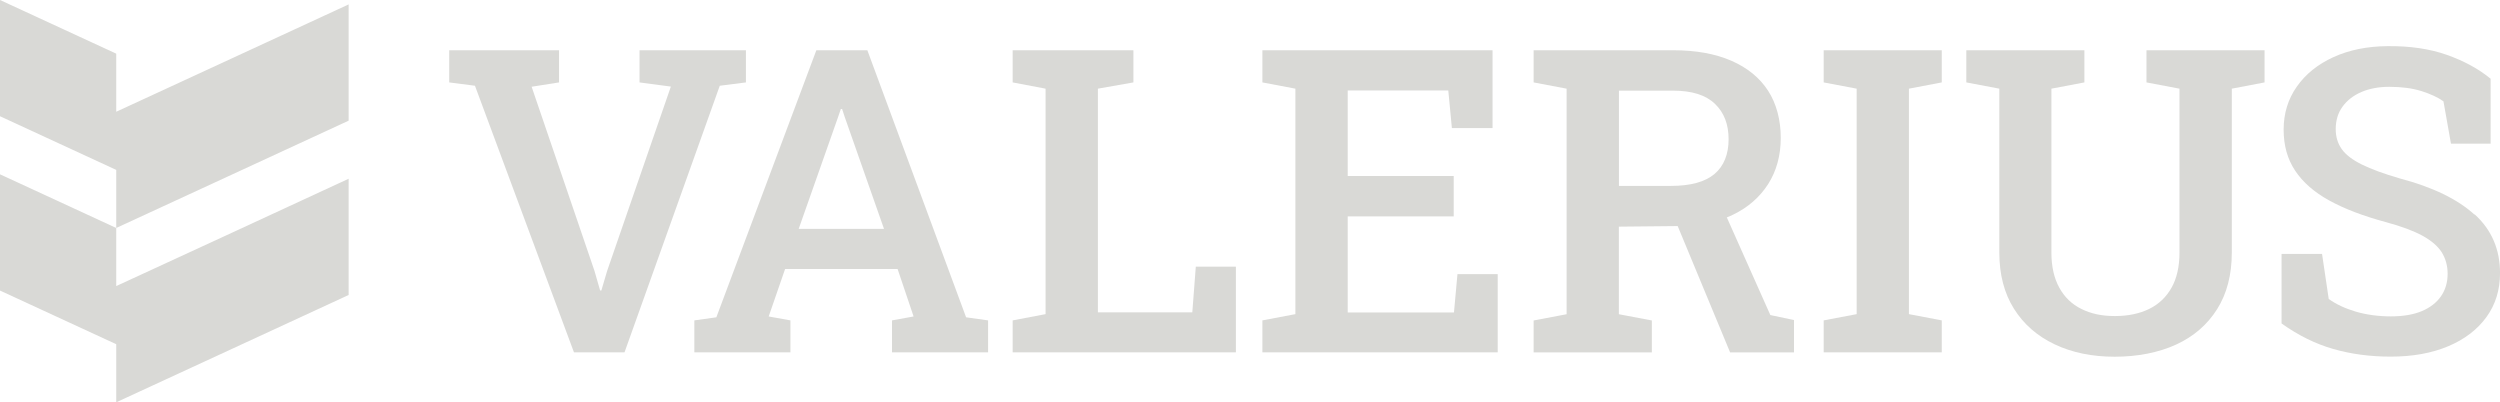<svg width="174" height="28" viewBox="0 0 174 28" fill="none" xmlns="http://www.w3.org/2000/svg">
<path d="M51.917 5.736V3.497H44.511V5.736L46.692 6.026L42.255 18.86L41.855 20.217H41.768L41.374 18.848L37.001 6.037L38.909 5.736V3.497H31.265V5.736L33.057 5.968L39.947 24.52H43.467L50.096 5.968L51.917 5.736Z" fill="#D9D9D6"/>
<path d="M60.356 3.497H56.818L49.858 22.084L48.327 22.299V24.52H55.014V22.299L53.501 22.026L54.643 18.721H62.472L63.586 22.026L62.084 22.299V24.52H68.771V22.299L67.24 22.084L60.367 3.497H60.356ZM55.588 15.931L58.32 8.177L58.523 7.586H58.61L58.795 8.148L61.527 15.931H55.594H55.588Z" fill="#D9D9D6"/>
<path d="M82.985 21.736H76.414V6.171L78.885 5.736V3.497H76.414H72.772H70.481V5.736L72.772 6.171V21.864L70.481 22.299V24.52H86.018V18.558H83.228L82.985 21.736Z" fill="#D9D9D6"/>
<path d="M101.196 21.748H93.801V15.061H101.178V12.248H93.801V6.298H100.801L101.051 8.914H103.881V3.497H87.862V5.736L90.159 6.171V21.864L87.862 22.299V24.52H104.24V19.08H101.439L101.196 21.748Z" fill="#D9D9D6"/>
<path d="M120.189 15.131C120.34 15.073 120.485 15.009 120.624 14.94C121.668 14.435 122.48 13.722 123.065 12.811C123.645 11.895 123.941 10.822 123.941 9.592C123.941 8.363 123.645 7.22 123.06 6.316C122.474 5.411 121.621 4.715 120.502 4.228C119.383 3.741 118.037 3.497 116.46 3.497H106.74V5.736L109.036 6.171V21.87L106.74 22.305V24.526H114.969V22.305L112.673 21.87V15.775L116.767 15.734L120.415 24.526H124.863V22.276L123.216 21.928L120.189 15.137V15.131ZM112.678 12.939V6.31H116.46C117.759 6.31 118.727 6.617 119.359 7.226C119.997 7.835 120.311 8.659 120.311 9.691C120.311 10.723 119.986 11.558 119.33 12.109C118.675 12.66 117.666 12.939 116.297 12.939H112.673H112.678Z" fill="#D9D9D6"/>
<path d="M126.928 5.736L129.224 6.171V21.864L126.928 22.299V24.52H135.146V22.299L132.861 21.864V6.171L135.146 5.736V3.497H126.928V5.736Z" fill="#D9D9D6"/>
<path d="M149.395 5.736L151.692 6.171V17.578C151.692 18.558 151.506 19.376 151.135 20.032C150.764 20.687 150.242 21.18 149.575 21.505C148.908 21.829 148.113 21.997 147.197 21.997C146.281 21.997 145.538 21.835 144.871 21.505C144.204 21.18 143.694 20.687 143.329 20.026C142.963 19.364 142.778 18.553 142.778 17.578V6.171L145.074 5.736V3.497H136.856V5.736L139.153 6.171V17.578C139.153 19.109 139.495 20.414 140.174 21.493C140.852 22.572 141.798 23.395 143.01 23.969C144.222 24.544 145.614 24.828 147.185 24.828C148.757 24.828 150.236 24.544 151.46 23.981C152.683 23.418 153.634 22.595 154.313 21.516C154.991 20.437 155.334 19.127 155.334 17.573V6.171L157.613 5.736V3.497H149.395V5.736Z" fill="#D9D9D6"/>
<path d="M172.222 14.933C171.045 13.866 169.322 13.025 167.037 12.422C165.918 12.097 165.036 11.773 164.381 11.448C163.726 11.123 163.262 10.769 162.983 10.375C162.705 9.98 162.566 9.517 162.566 8.989C162.566 8.38 162.722 7.858 163.041 7.423C163.36 6.982 163.795 6.646 164.358 6.402C164.915 6.164 165.558 6.043 166.295 6.043C167.153 6.043 167.896 6.141 168.528 6.338C169.16 6.536 169.67 6.773 170.065 7.052L170.587 9.998H173.347V5.48C172.518 4.796 171.503 4.245 170.308 3.821C169.113 3.398 167.733 3.195 166.173 3.212C164.746 3.224 163.494 3.479 162.403 3.978C161.313 4.477 160.466 5.161 159.857 6.031C159.249 6.895 158.941 7.893 158.941 9.018C158.941 10.143 159.208 11.071 159.741 11.877C160.275 12.683 161.07 13.379 162.125 13.959C163.181 14.539 164.491 15.038 166.063 15.461C167.13 15.751 167.977 16.064 168.603 16.406C169.229 16.748 169.676 17.137 169.949 17.566C170.215 18.001 170.355 18.494 170.355 19.051C170.355 19.66 170.198 20.182 169.891 20.623C169.583 21.063 169.137 21.411 168.557 21.655C167.977 21.898 167.252 22.02 166.399 22.02C165.547 22.02 164.712 21.91 163.964 21.69C163.215 21.469 162.589 21.174 162.079 20.808L161.615 17.676H158.796V22.513C159.962 23.343 161.157 23.934 162.392 24.288C163.621 24.642 164.955 24.821 166.393 24.821C167.925 24.821 169.258 24.578 170.401 24.096C171.543 23.615 172.425 22.937 173.057 22.067C173.689 21.197 174.002 20.176 174.002 19.01C174.002 17.357 173.417 15.995 172.239 14.922L172.222 14.933Z" fill="#D9D9D6"/>
<path d="M24.265 12.44V20.53L16.181 24.265L8.09 28V23.957L0 20.223V12.132L8.09 15.867V19.91L16.181 16.18L24.265 12.44Z" fill="#D9D9D6"/>
<path d="M24.265 0.307V8.398L16.181 12.133L8.09 15.867V11.825L0 8.09V0L8.09 3.735V7.777L16.181 4.042L24.265 0.307Z" fill="#D9D9D6"/>
</svg>
